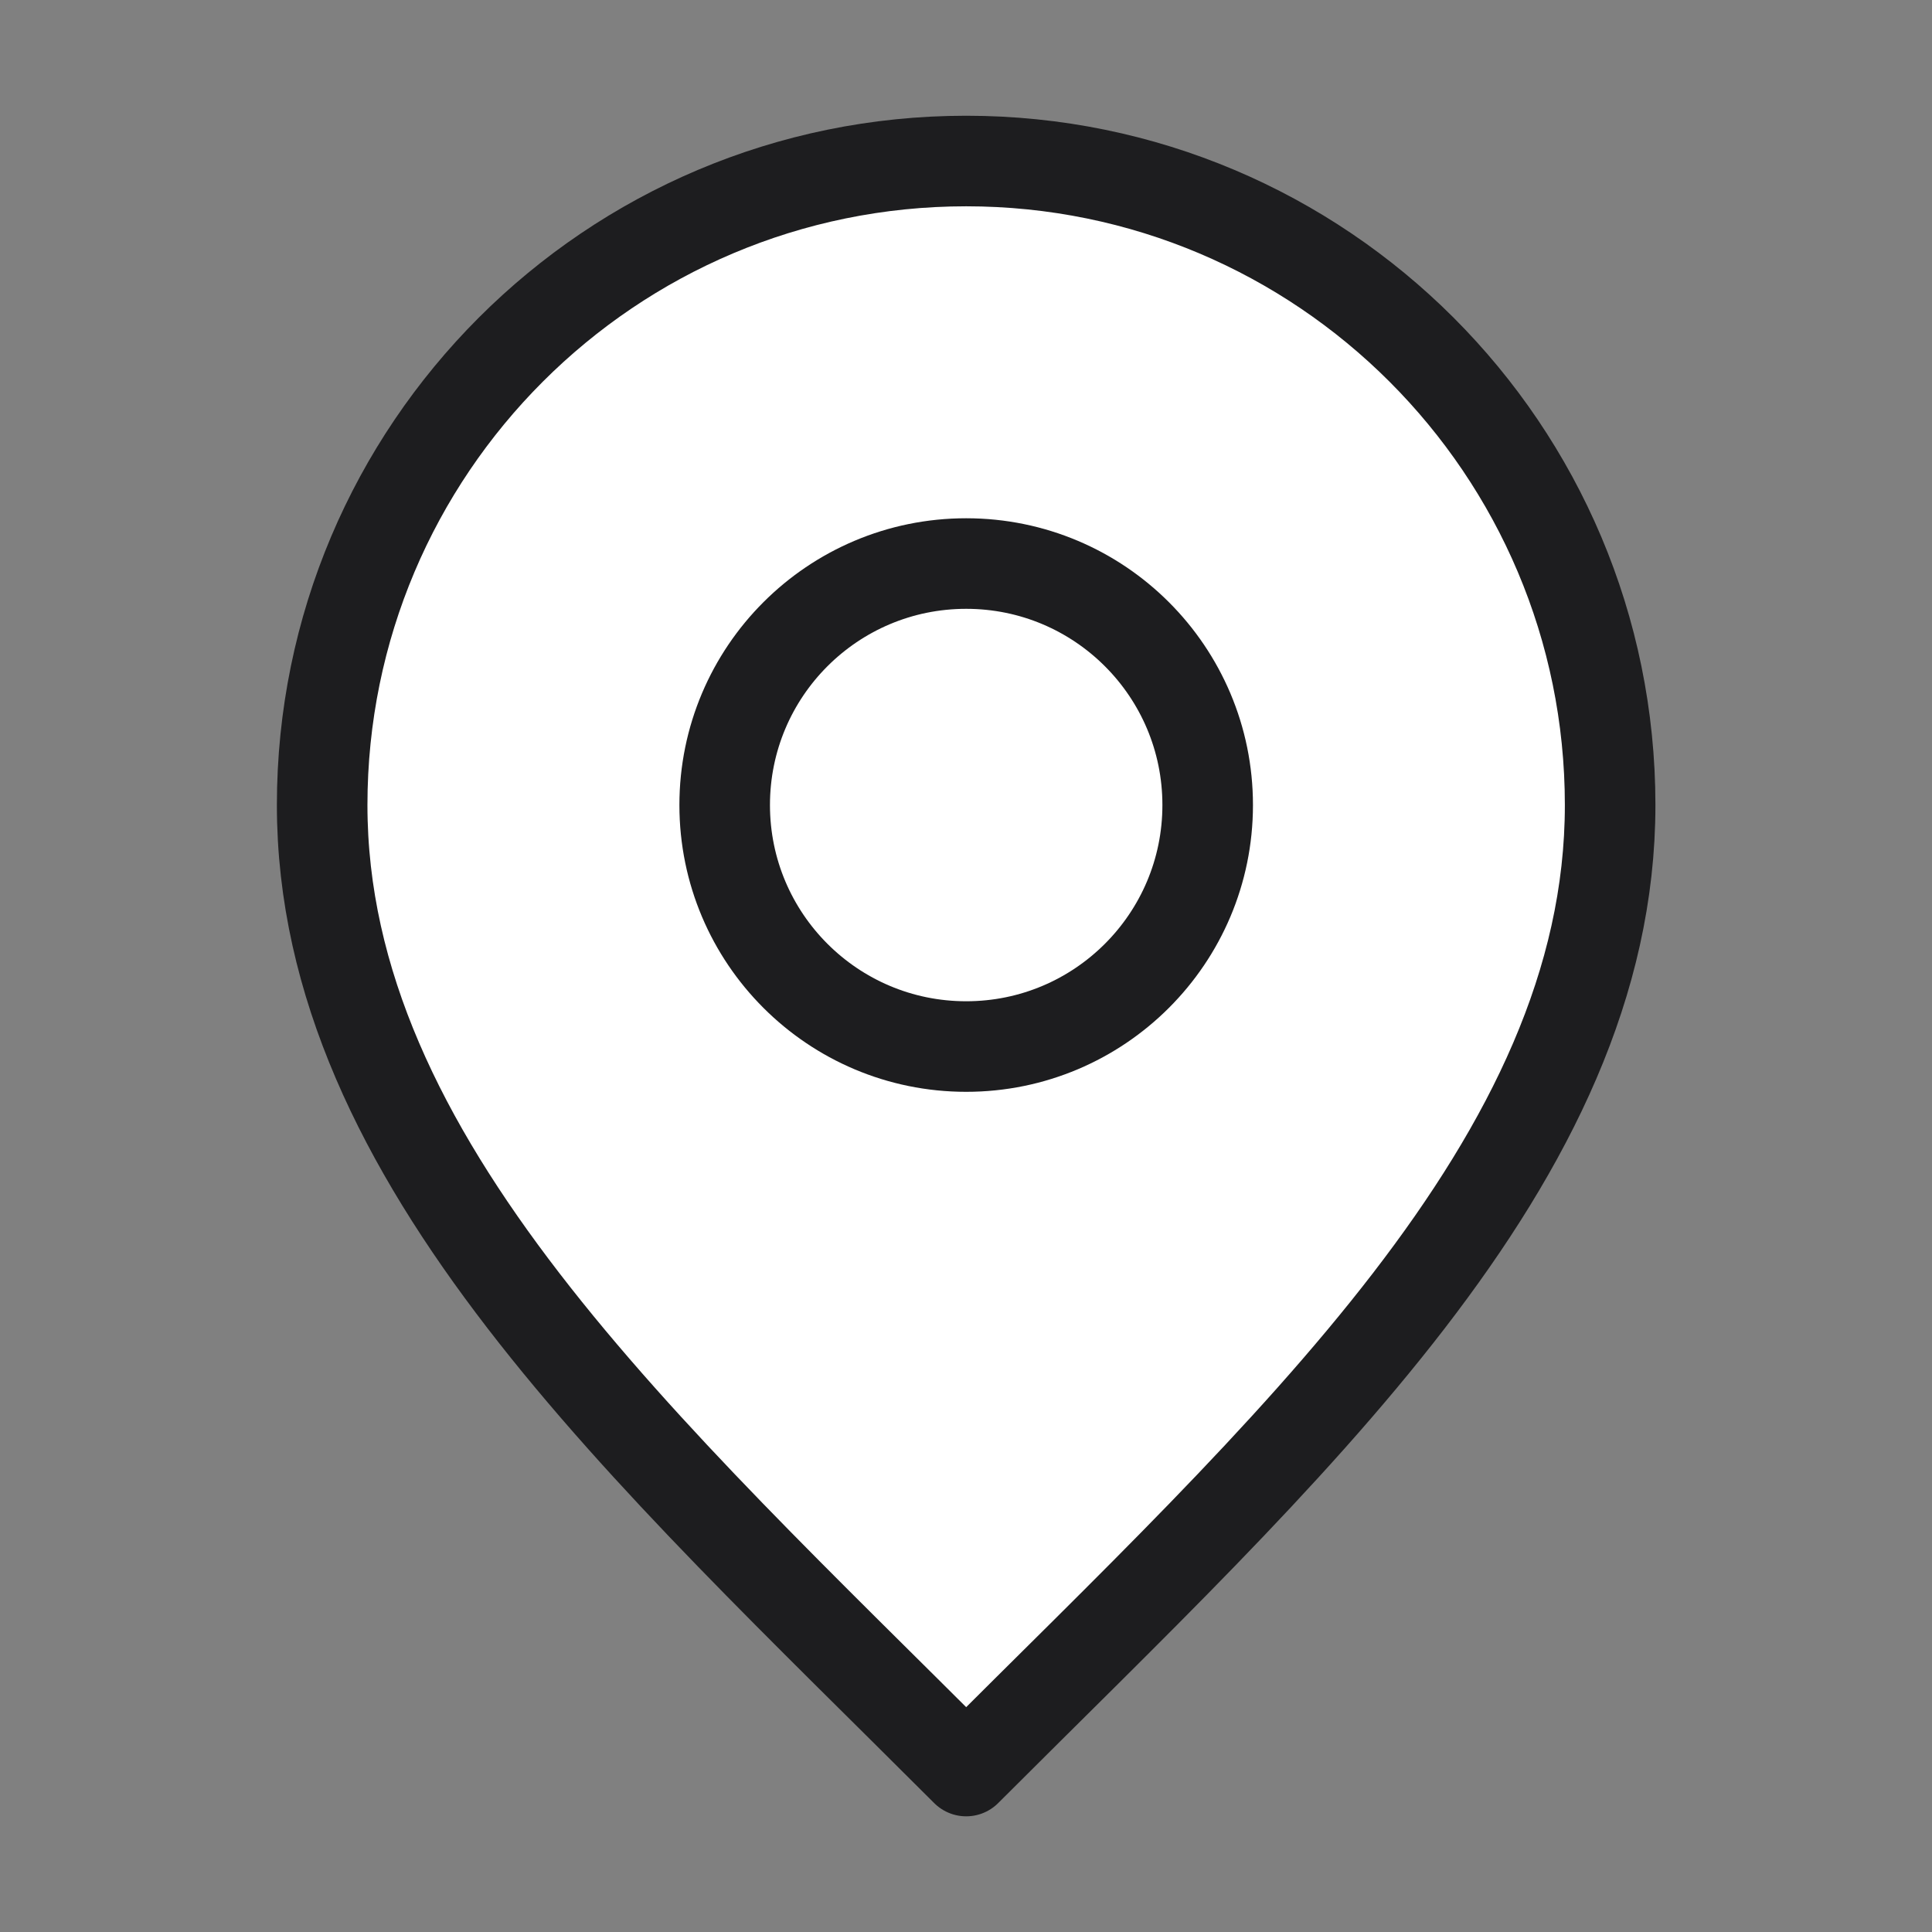 <svg width="32" height="32" viewBox="0 0 32 32" fill="none" xmlns="http://www.w3.org/2000/svg">
<rect x="0" y="0" width="32" height="32" fill="#808080" stroke="none"/>
<g id="marker-pin-01">
<g id="Icon">
<path d="M16.003 17.334C18.212 17.334 20.003 15.543 20.003 13.334C20.003 11.124 18.212 9.334 16.003 9.334C13.793 9.334 12.003 11.124 12.003 13.334C12.003 15.543 13.793 17.334 16.003 17.334Z" fill="white"/>
<path d="M16.003 29.334C21.336 24 26.669 19.225 26.669 13.334C26.669 7.443 21.894 2.667 16.003 2.667C10.112 2.667 5.336 7.443 5.336 13.334C5.336 19.225 10.669 24 16.003 29.334Z" fill="white"/>
<path d="M16.003 17.334C18.212 17.334 20.003 15.543 20.003 13.334C20.003 11.124 18.212 9.334 16.003 9.334C13.793 9.334 12.003 11.124 12.003 13.334C12.003 15.543 13.793 17.334 16.003 17.334Z" stroke="#1D1D1F" stroke-width="1.5" stroke-linecap="round" stroke-linejoin="round"/>
<path d="M16.003 29.334C21.336 24 26.669 19.225 26.669 13.334C26.669 7.443 21.894 2.667 16.003 2.667C10.112 2.667 5.336 7.443 5.336 13.334C5.336 19.225 10.669 24 16.003 29.334Z" stroke="#1D1D1F" stroke-width="1.5" stroke-linecap="round" stroke-linejoin="round"/>
</g>
</g>
</svg>
